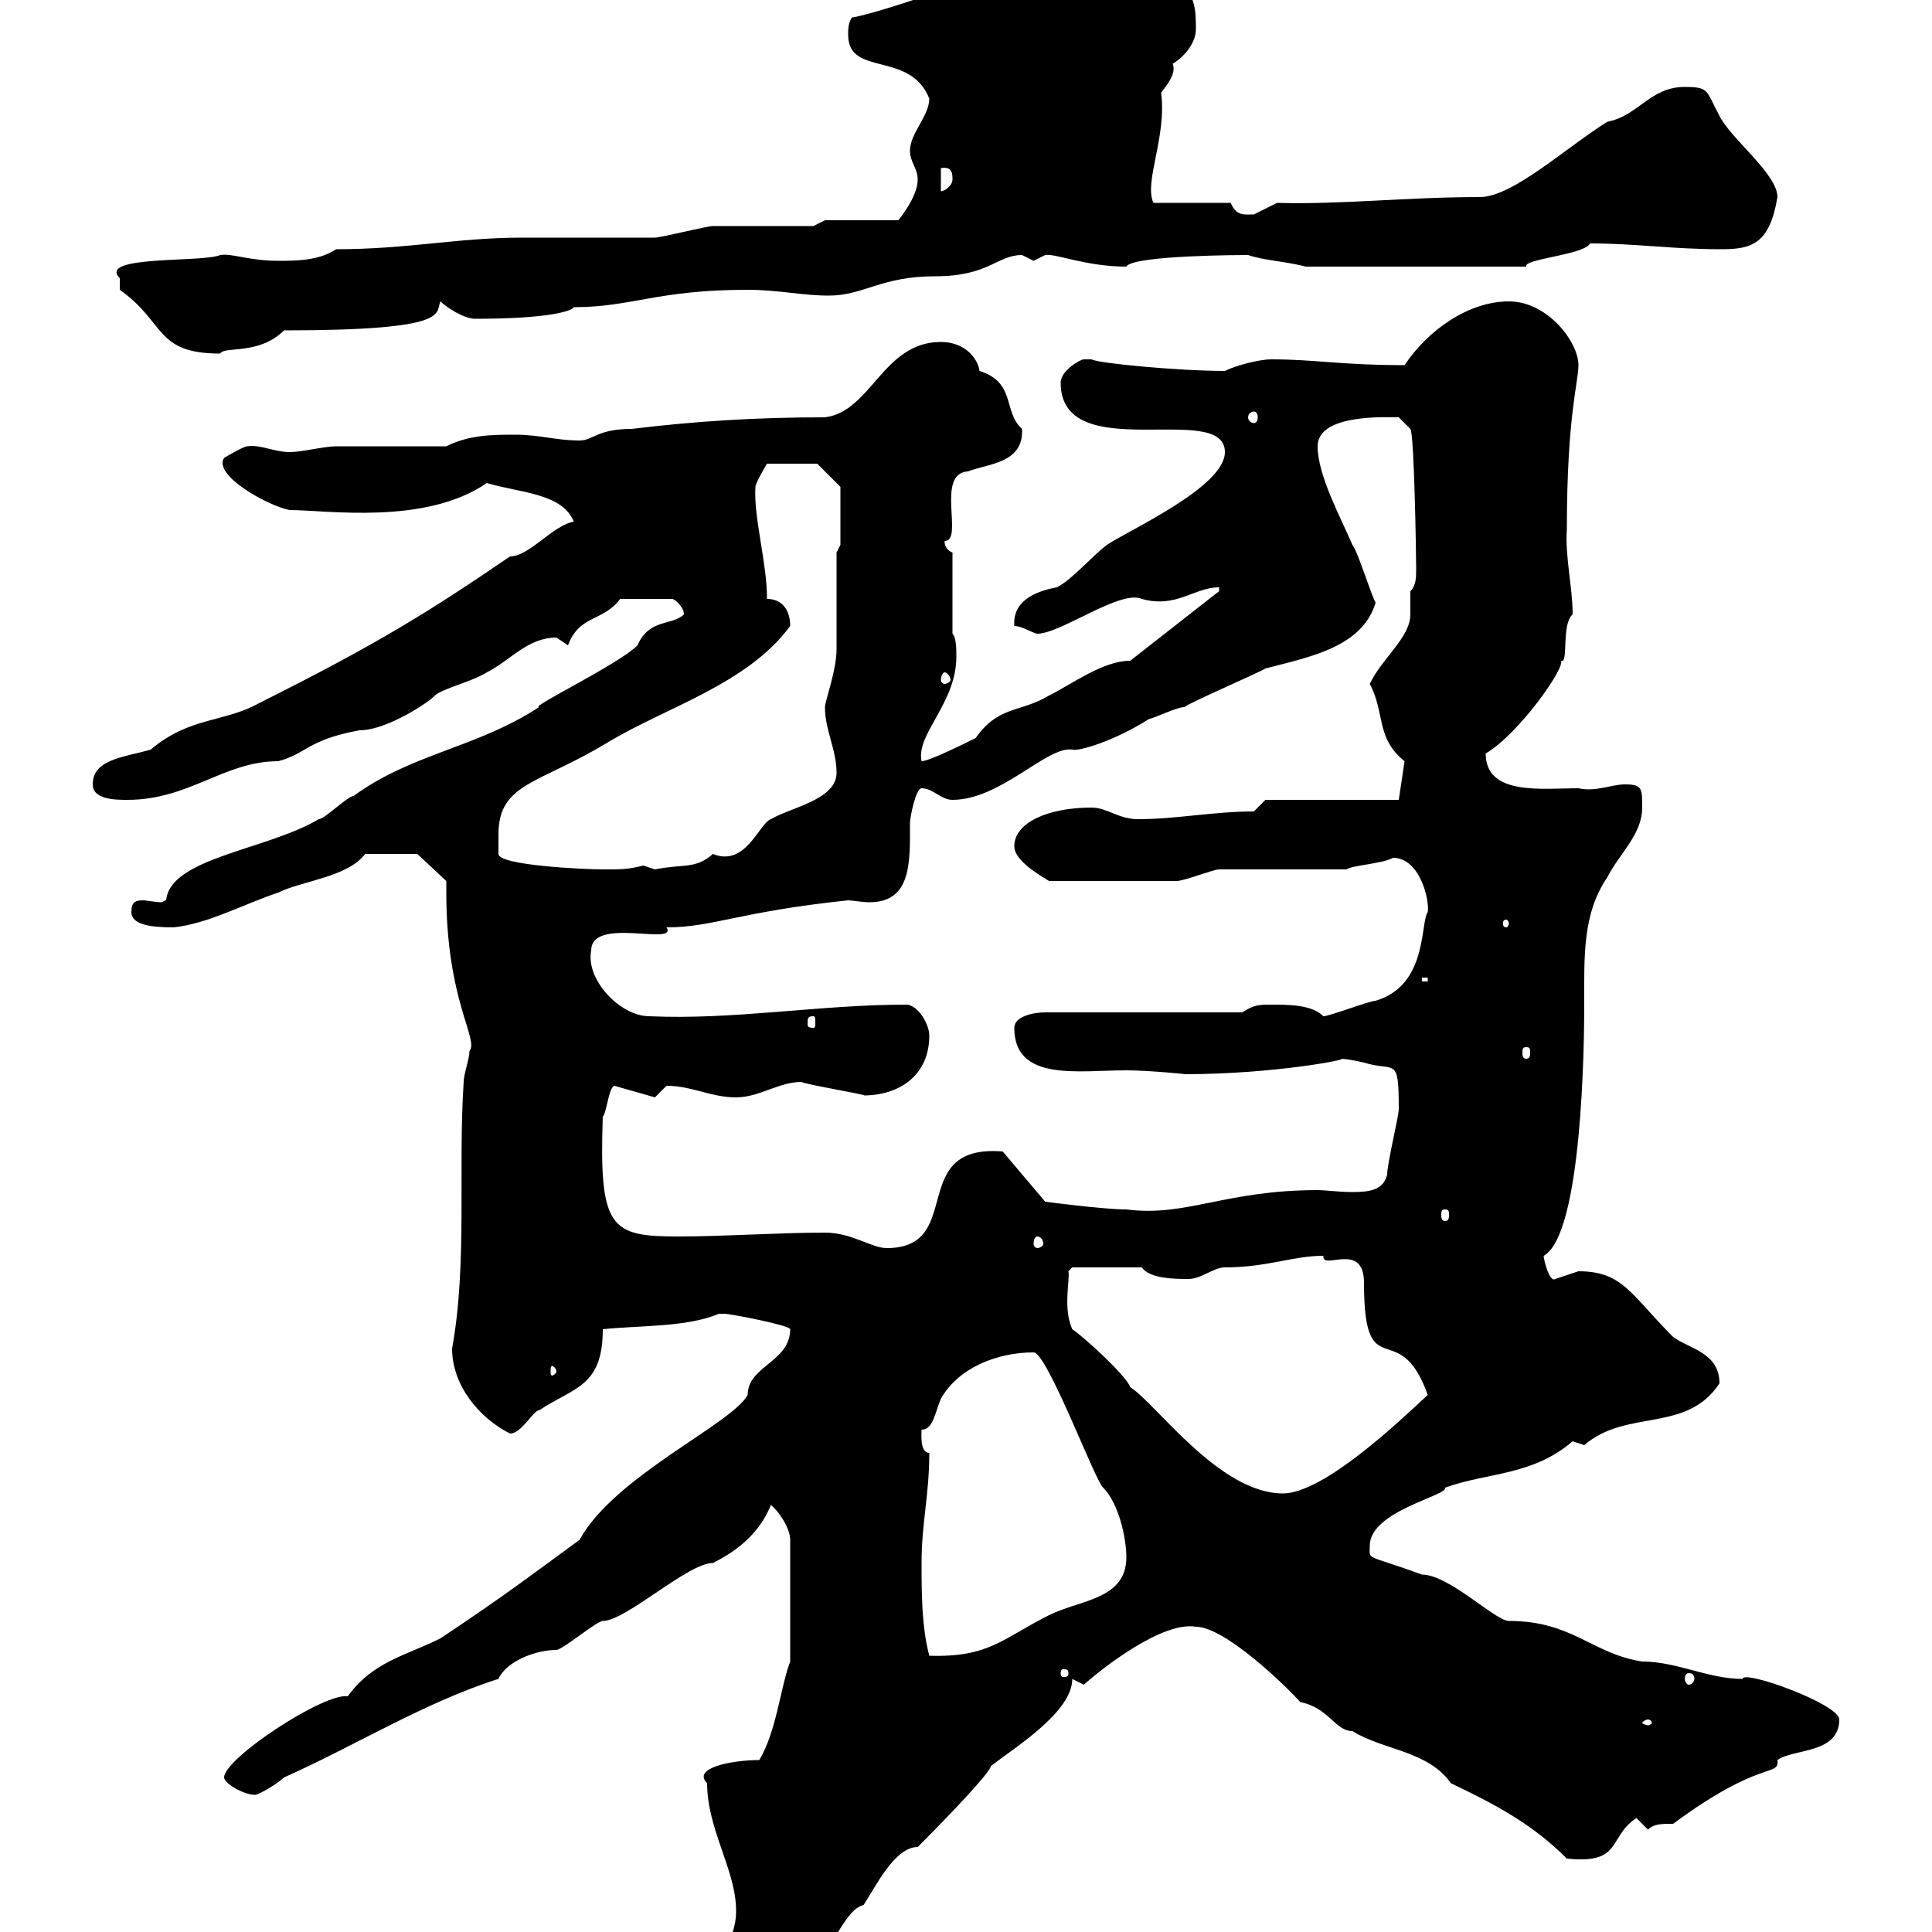 <svg xmlns="http://www.w3.org/2000/svg" xmlns:xlink="http://www.w3.org/1999/xlink" width="300" height="300"><path d="M117.90 303.90C117.90 304.20 117.90 304.20 117.90 304.80C117.90 306.60 119.70 307.80 121.50 307.80C128.10 307.80 130.20 296.70 134.10 295.80C135.90 293.10 138.90 286.80 142.50 286.80C147.60 281.70 153.60 275.40 153.90 274.20C157.80 271.20 166.50 265.80 166.50 260.70C166.50 260.70 168.30 261.60 168.30 261.60C171.30 258.90 180.60 251.70 185.70 252.60C190.20 252.60 199.80 261.90 201.90 264.30C206.40 265.20 207.30 268.80 210 268.80C214.80 271.80 221.70 271.80 225.30 276.90C232.20 280.20 237.90 283.20 243.30 288.60C252 289.50 249.60 285.30 254.10 282.30C254.10 282.30 255.90 284.10 255.90 284.10C256.80 283.20 258 283.20 259.80 283.20C273.60 273 276.30 276 276 273.30C278.40 271.50 285.60 272.40 285.60 267C285.60 264.60 270.60 259.20 270.60 260.70C265.20 260.70 260.40 258 255 258C247.20 256.80 244.20 251.70 234.30 251.70C232.20 251.70 225 244.50 220.80 244.50C211.80 241.20 212.70 242.40 212.70 240C212.70 234.60 225 232.20 224.40 231C231 228.60 237.90 229.20 244.20 223.80C244.20 223.80 246 224.40 246 224.40C252.60 218.70 261.90 222.60 267 214.80C267 210 262.20 209.40 259.80 207.60C253.20 201 252 197.40 245.10 197.40C245.10 197.40 241.50 198.60 241.50 198.60C240.60 199.20 239.70 195.60 239.70 195C245.70 191.70 246 162 246 156C246 148.50 245.70 141.90 249.60 136.20C251.40 132.60 255 129.60 255 125.40C255 122.40 255 121.80 252.30 121.80C250.20 121.80 247.80 123 245.10 122.40C239.40 122.40 230.70 123.60 230.70 117C235.80 114 243 103.80 242.40 102.60C243.60 103.20 242.40 96.90 244.20 95.40C244.20 91.20 243 86.40 243.30 82.20C243.30 64.50 245.10 59.40 245.10 56.70C245.10 53.10 240.30 46.80 234.30 46.80C228 46.80 221.70 51.30 218.10 56.70C208.20 56.70 204.30 55.80 197.40 55.80C195.60 55.80 192 56.70 190.20 57.60C183 57.60 170.40 56.40 169.50 55.80C169.50 55.80 169.50 55.80 168.30 55.80C167.70 55.80 164.70 57.60 164.70 59.40C164.70 72.60 190.20 62.10 190.20 70.20C190.20 75.60 175.50 82.20 171.90 84.60C169.50 86.40 166.50 90 164.10 91.20C160.80 91.80 157.20 93.30 157.50 97.20C158.70 97.20 160.50 98.40 161.10 98.40C164.70 98.40 174 91.50 177.30 93C182.70 94.50 185.40 91.20 189.30 91.20L189.30 91.80L175.50 102.60C171.30 102.60 166.50 106.20 162.90 108C158.40 110.70 155.10 109.50 151.50 114.60C150.30 115.20 144.30 118.20 143.10 118.20C142.20 114 148.50 109.20 148.50 102C148.50 100.80 148.50 99 147.90 98.40L147.90 85.80C146.40 85.20 146.70 83.70 146.70 84C149.70 84 145.20 73.50 150.30 73.20C153.30 72 159 72 158.70 66.60C155.70 63.90 157.80 59.40 152.10 57.60C151.80 55.50 149.70 53.10 146.10 53.10C137.10 53.10 135.30 63.90 128.10 64.80C117.30 64.80 108 65.40 98.10 66.60C92.70 66.60 92.10 68.40 90 68.40C86.40 68.40 83.70 67.50 80.10 67.50C76.50 67.50 72.90 67.50 69.30 69.30C66.60 69.30 54.90 69.30 52.20 69.30C50.40 69.30 46.80 70.20 45 70.20C42.60 70.20 40.50 69 38.40 69.30C37.80 69.30 34.80 71.10 34.80 71.10C33 73.80 41.70 78.60 45 79.20C50.70 79.20 66 81.60 75.60 75C80.40 76.50 87.30 76.50 89.10 81C85.80 81.60 82.20 86.40 79.20 86.40C66.90 94.80 58.80 99.90 40.20 109.20C34.80 112.20 29.40 111.30 23.40 116.40C19.20 117.60 14.40 117.90 14.40 121.80C14.40 124.20 18 124.20 19.80 124.20C29.40 124.20 34.80 118.20 43.20 118.20C47.70 117 47.70 114.90 55.80 113.40C60.30 113.40 67.20 108.60 67.50 108C69 106.80 73.20 105.90 75.60 104.40C79.20 102.60 81.90 99 86.40 99C86.40 99 88.20 100.20 88.20 100.20C90 95.40 93.60 96.60 96.30 93L104.40 93C104.70 93 106.20 94.20 106.20 95.40C104.40 97.20 100.80 96 99 100.20C96 103.20 82.20 109.80 83.70 109.80C74.10 116.10 63.90 117 54.90 123.60C54 123.60 50.40 127.20 49.50 127.20C41.40 132 26.40 133.20 25.80 139.80C25.50 139.80 25.20 140.10 25.20 140.10C24 140.10 22.80 139.80 22.20 139.80C21 139.80 20.40 140.10 20.40 141.60C20.40 143.70 23.70 144 27 144C32.40 143.40 37.80 140.40 43.20 138.60C46.80 136.80 54 136.20 56.70 132.60L64.80 132.60L69.30 136.80C69.30 136.80 69.30 138.60 69.30 138.60C69.30 155.40 74.40 161.40 72.90 163.20C72.90 164.40 72 166.80 72 168C71.10 181.50 72.60 196.20 70.20 209.40C70.20 215.10 74.40 220.20 79.20 222.60C81 222.60 82.80 219 83.70 219C89.10 215.40 93.60 215.40 93.60 206.40C99.30 205.80 106.80 206.10 111.60 204C111.60 204 111.60 204 112.50 204C113.40 204 122.70 205.80 122.70 206.40C122.70 211.50 116.10 212.10 116.10 216.60C113.70 221.10 95.40 229.20 90 239.10C83.40 243.90 79.20 247.20 68.40 254.40C63 257.10 57.90 258 54 263.40C50.40 262.80 34.80 273 34.80 276C34.80 276.90 37.80 278.70 39.60 278.70C40.20 278.70 43.20 276.90 44.10 276C54.90 271.20 66 264.30 77.40 260.70C78.60 258 83.10 256.20 86.40 256.20C87.30 256.20 92.70 251.70 93.60 251.70C97.20 251.70 106.80 242.70 110.70 242.70C114.30 240.90 117.90 238.20 119.70 233.70C120.90 234.60 122.70 237.30 122.70 239.10L122.70 258C121.20 261.90 120.60 268.80 117.90 273.30C113.70 273.30 107.40 274.50 109.80 276.90C109.80 284.10 114.30 290.40 114.30 296.70C114.30 299.40 113.40 300.30 113.40 302.10C113.40 303.90 117.30 303.90 117.90 303.90ZM255.90 267C256.20 267 256.50 267.30 256.50 267.60C256.50 267.60 256.20 267.90 255.90 267.90C255.60 267.90 255 267.60 255 267.60C255 267.30 255.60 267 255.90 267ZM262.20 259.80C262.80 259.80 263.10 260.10 263.10 260.70C263.10 261 262.80 261.60 262.20 261.60C261.90 261.60 261.60 261 261.60 260.70C261.60 260.10 261.90 259.80 262.20 259.80ZM165.90 259.80C165.90 260.40 165.60 260.40 165 260.40C165 260.40 164.70 260.40 164.70 259.80C164.70 259.20 165 259.20 165 259.20C165.60 259.20 165.90 259.20 165.90 259.80ZM143.10 242.70C143.10 236.40 144.30 232.20 144.30 225.60C142.80 225.60 143.10 222.60 143.10 222C144.90 222 145.20 219.30 146.10 217.20C148.80 212.40 154.80 210 160.50 210C162.60 210 170.10 230.10 171.30 231C173.70 233.40 174.90 238.80 174.90 241.80C174.90 248.40 167.70 248.40 162.90 250.80C155.70 254.40 153.60 257.40 144.30 257.10C143.10 252.60 143.10 247.20 143.10 242.70ZM166.50 206.40C165 203.10 166.20 198.60 165.90 197.40L166.50 196.80L177.30 196.80C178.50 198.60 182.70 198.60 184.50 198.60C186.60 198.60 188.40 196.80 190.20 196.80C196.80 196.80 200.70 195 205.50 195C205.20 197.40 211.80 192.60 211.80 199.20C211.80 215.70 217.20 204 221.70 216.60C217.20 220.80 205.50 231.90 199.20 231.90C189.30 231.90 179.40 217.80 175.50 215.40C174.90 213.60 168.30 207.60 166.50 206.40ZM86.40 213C86.40 213.30 85.80 213.60 85.80 213.60C85.50 213.60 85.50 213.30 85.50 213C85.50 212.40 85.50 212.10 85.80 212.10C85.80 212.10 86.40 212.40 86.40 213ZM128.10 191.40C120.90 191.40 112.50 192 105.30 192C94.80 192 93 190.80 93.60 173.40C94.20 172.80 94.50 168.90 95.40 168.60L101.70 170.40C101.70 170.40 103.50 168.60 103.50 168.60C107.40 168.60 110.40 170.40 114.30 170.40C117.90 170.40 120.90 168 124.50 168C124.50 168.30 135.30 170.10 134.10 170.10C139.50 170.10 144.30 167.10 144.30 160.80C144.30 159 142.50 156 140.70 156C127.20 156 114 158.40 100.80 157.80C96.30 157.80 90.90 152.10 91.80 147.60C91.80 142.20 105.30 147 103.50 144C110.70 144 114.60 141.60 131.70 139.80C132.30 139.80 133.80 140.10 135 140.10C141.60 140.10 141.30 133.80 141.30 127.80C141.30 126.90 142.20 122.40 143.10 122.40C144.90 122.40 146.10 124.20 147.90 124.20C155.40 124.20 162.60 115.80 166.50 116.40C167.40 116.70 172.80 115.20 178.50 111.60C179.10 111.60 182.70 109.80 183.90 109.80C184.50 109.20 195.60 104.40 196.50 103.80C203.40 102 211.50 100.50 213.60 93.60C212.70 91.80 210.90 85.80 210 84.60C208.20 80.40 204.60 73.80 204.60 69.30C204.60 64.20 215.40 64.80 217.20 64.80L219 66.60C219.60 67.20 219.90 86.40 219.90 88.20C219.90 89.70 219.90 90.90 219 91.80C219 93.30 219 94.50 219 95.40C219 99 214.50 102.30 212.70 106.20C215.10 110.70 213.60 114.60 218.10 118.20L217.20 124.20L196.50 124.20L194.70 126C188.40 126 182.70 127.20 176.70 127.20C173.70 127.20 171.90 125.40 169.50 125.40C162.60 125.40 157.50 127.80 157.50 131.40C157.50 133.80 162 136.20 162.90 136.80L182.70 136.80C183.90 136.80 188.40 135 189.30 135L209.10 135C209.70 134.40 214.80 134.10 216.30 133.20C220.50 133.20 222 139.80 221.70 141.60C220.50 143.40 221.70 153 213.60 155.40C212.70 155.40 206.40 157.80 205.50 157.80C203.70 156 200.10 156 197.40 156C195.60 156 194.70 156 192.90 157.20L162.30 157.20C160.50 157.20 157.50 157.80 157.50 159.60C157.50 168 167.40 166.20 174.90 166.20C178.20 166.20 184.50 166.80 183.90 166.80C198 166.80 210 164.40 208.20 164.40C208.80 164.40 210.60 164.70 211.80 165C216.60 166.50 217.20 163.80 217.20 172.20C217.20 173.40 215.40 180.60 215.40 182.40C214.80 184.80 212.70 185.10 210 185.10C207.90 185.10 205.80 184.80 204.60 184.80C190.20 184.80 184.20 189 174.90 187.80C171.30 187.80 162.30 186.60 162.30 186.60L155.70 178.80C140.70 177.60 150 193.80 137.70 193.80C135.30 193.80 132.30 191.40 128.10 191.40ZM161.10 192C161.40 192 162 192.30 162 193.20C162 193.50 161.40 193.80 161.10 193.80C160.80 193.80 160.50 193.50 160.50 193.20C160.50 192.30 160.80 192 161.10 192ZM224.40 187.80C225 187.80 225 188.10 225 188.70C225 189 225 189.60 224.40 189.60C223.80 189.60 223.80 189 223.80 188.70C223.80 188.10 223.80 187.80 224.40 187.80ZM237 162.60C237.60 162.60 237.60 162.90 237.60 163.50C237.60 163.80 237.60 164.40 237 164.40C236.40 164.40 236.40 163.80 236.40 163.50C236.40 162.90 236.40 162.60 237 162.60ZM126.30 157.80C126.60 157.80 126.60 158.10 126.60 159C126.60 159.30 126.60 159.60 126.30 159.60C125.40 159.60 125.40 159.30 125.40 159C125.40 158.10 125.40 157.80 126.30 157.80ZM220.80 151.80L221.70 151.80L221.70 152.40L220.80 152.40ZM234.30 143.40C234.30 143.70 234 144 234 144C233.40 144 233.40 143.70 233.40 143.40C233.40 143.10 233.40 142.80 234 142.80C234 142.80 234.30 143.10 234.30 143.40ZM77.40 129.60C77.40 121.50 83.70 121.80 94.50 115.20C103.50 109.80 116.10 106.20 122.70 97.20C122.70 94.80 121.50 93 119.10 93C119.10 87.30 117 80.40 117.30 75.60C117.30 75 119.10 72 119.10 72L126.90 72L130.50 75.60L130.50 84.60L129.90 85.80C129.90 88.20 129.90 98.40 129.90 100.80C129.90 104.10 128.10 108.90 128.10 109.80C128.10 113.40 129.90 116.40 129.90 120C129.90 124.20 122.70 125.40 119.70 127.20C117.90 127.80 115.80 134.70 110.70 132.60C108 135 106.20 134.10 101.70 135C101.70 135 99.90 134.40 99.90 134.40C97.50 135 96.60 135 93.60 135C90.90 135 77.40 134.40 77.40 132.60C77.40 132.60 77.40 130.80 77.40 129.60ZM146.70 104.40C147 104.40 147.60 105 147.60 105.60C147.60 105.90 147 106.20 146.70 106.20C146.40 106.20 146.10 105.90 146.10 105.60C146.10 105 146.40 104.40 146.70 104.40ZM194.70 63.90C195 63.90 195.30 64.20 195.30 64.80C195.30 65.40 195 65.70 194.70 65.70C194.40 65.70 193.80 65.40 193.80 64.80C193.80 64.20 194.40 63.90 194.70 63.90ZM18.60 45C25.80 50.10 24 54.90 34.20 54.90C34.80 53.70 40.20 55.20 44.10 51.30C70.50 51.30 67.50 48.60 68.40 46.80C69.30 47.70 72 49.50 73.80 49.50C85.20 49.50 88.80 48.30 89.10 47.70C98.10 47.70 102 45 116.10 45C120.90 45 124.50 45.90 128.70 45.90C134.10 45.90 136.80 42.90 145.20 42.90C153.60 42.90 154.80 39.60 158.70 39.60C158.70 39.60 160.50 40.50 160.50 40.50C160.50 40.50 162.30 39.60 162.30 39.60C163.80 39.30 168.60 41.40 174.90 41.40C175.80 39.60 193.50 39.60 193.80 39.60C196.50 40.50 199.20 40.50 202.80 41.40L237 41.40C236.40 40.20 246 39.60 246.90 37.80C254.10 37.80 259.50 38.70 267.30 38.70C272.10 38.70 274.80 37.80 276 30.60C276 27 268.80 21.60 267 18C264.90 14.10 265.50 13.50 261.60 13.50C256.20 13.50 254.40 18 249.60 18.90C243.30 22.80 234.90 30.60 229.80 30.60C218.40 30.60 207.90 31.80 198.30 31.50C198.30 31.50 194.70 33.30 194.70 33.30C193.20 33.30 192 33.60 191.10 31.50L179.10 31.50C177.60 28.20 181.20 21.30 180.30 14.40C181.20 13.20 182.70 11.40 182.10 9.90C183.60 9 185.70 6.90 185.70 4.50C185.70 1.80 185.70-1.80 182.10-2.70C173.40-2.70 162-6.30 159.30-6.30C158.70-6.30 152.10-5.40 151.50-4.50C151.50-2.70 133.80 2.70 132.30 2.70C131.70 3.60 131.70 4.50 131.70 5.40C131.70 12 141.30 7.80 144.30 15.30C144.30 18 141.30 20.70 141.30 23.40C141.30 25.20 142.50 26.10 142.50 27.90C142.50 30.60 139.50 34.20 139.50 34.20L128.10 34.20L126.30 35.10C123.30 35.10 113.40 35.10 110.70 35.10C109.80 35.10 102.60 36.90 101.70 36.90C99.90 36.90 82.80 36.90 81 36.90C71.10 36.90 63.30 38.70 52.20 38.70C49.50 40.50 45.90 40.50 43.20 40.50C38.70 40.50 36 39.30 34.20 39.60C31.50 40.80 15 39.60 18.60 43.20C18.60 44.10 18.60 45 18.60 45ZM146.10 26.10C147.90 25.80 147.90 27 147.90 27.90C147.90 28.80 146.70 29.70 146.10 29.70Z"/></svg>